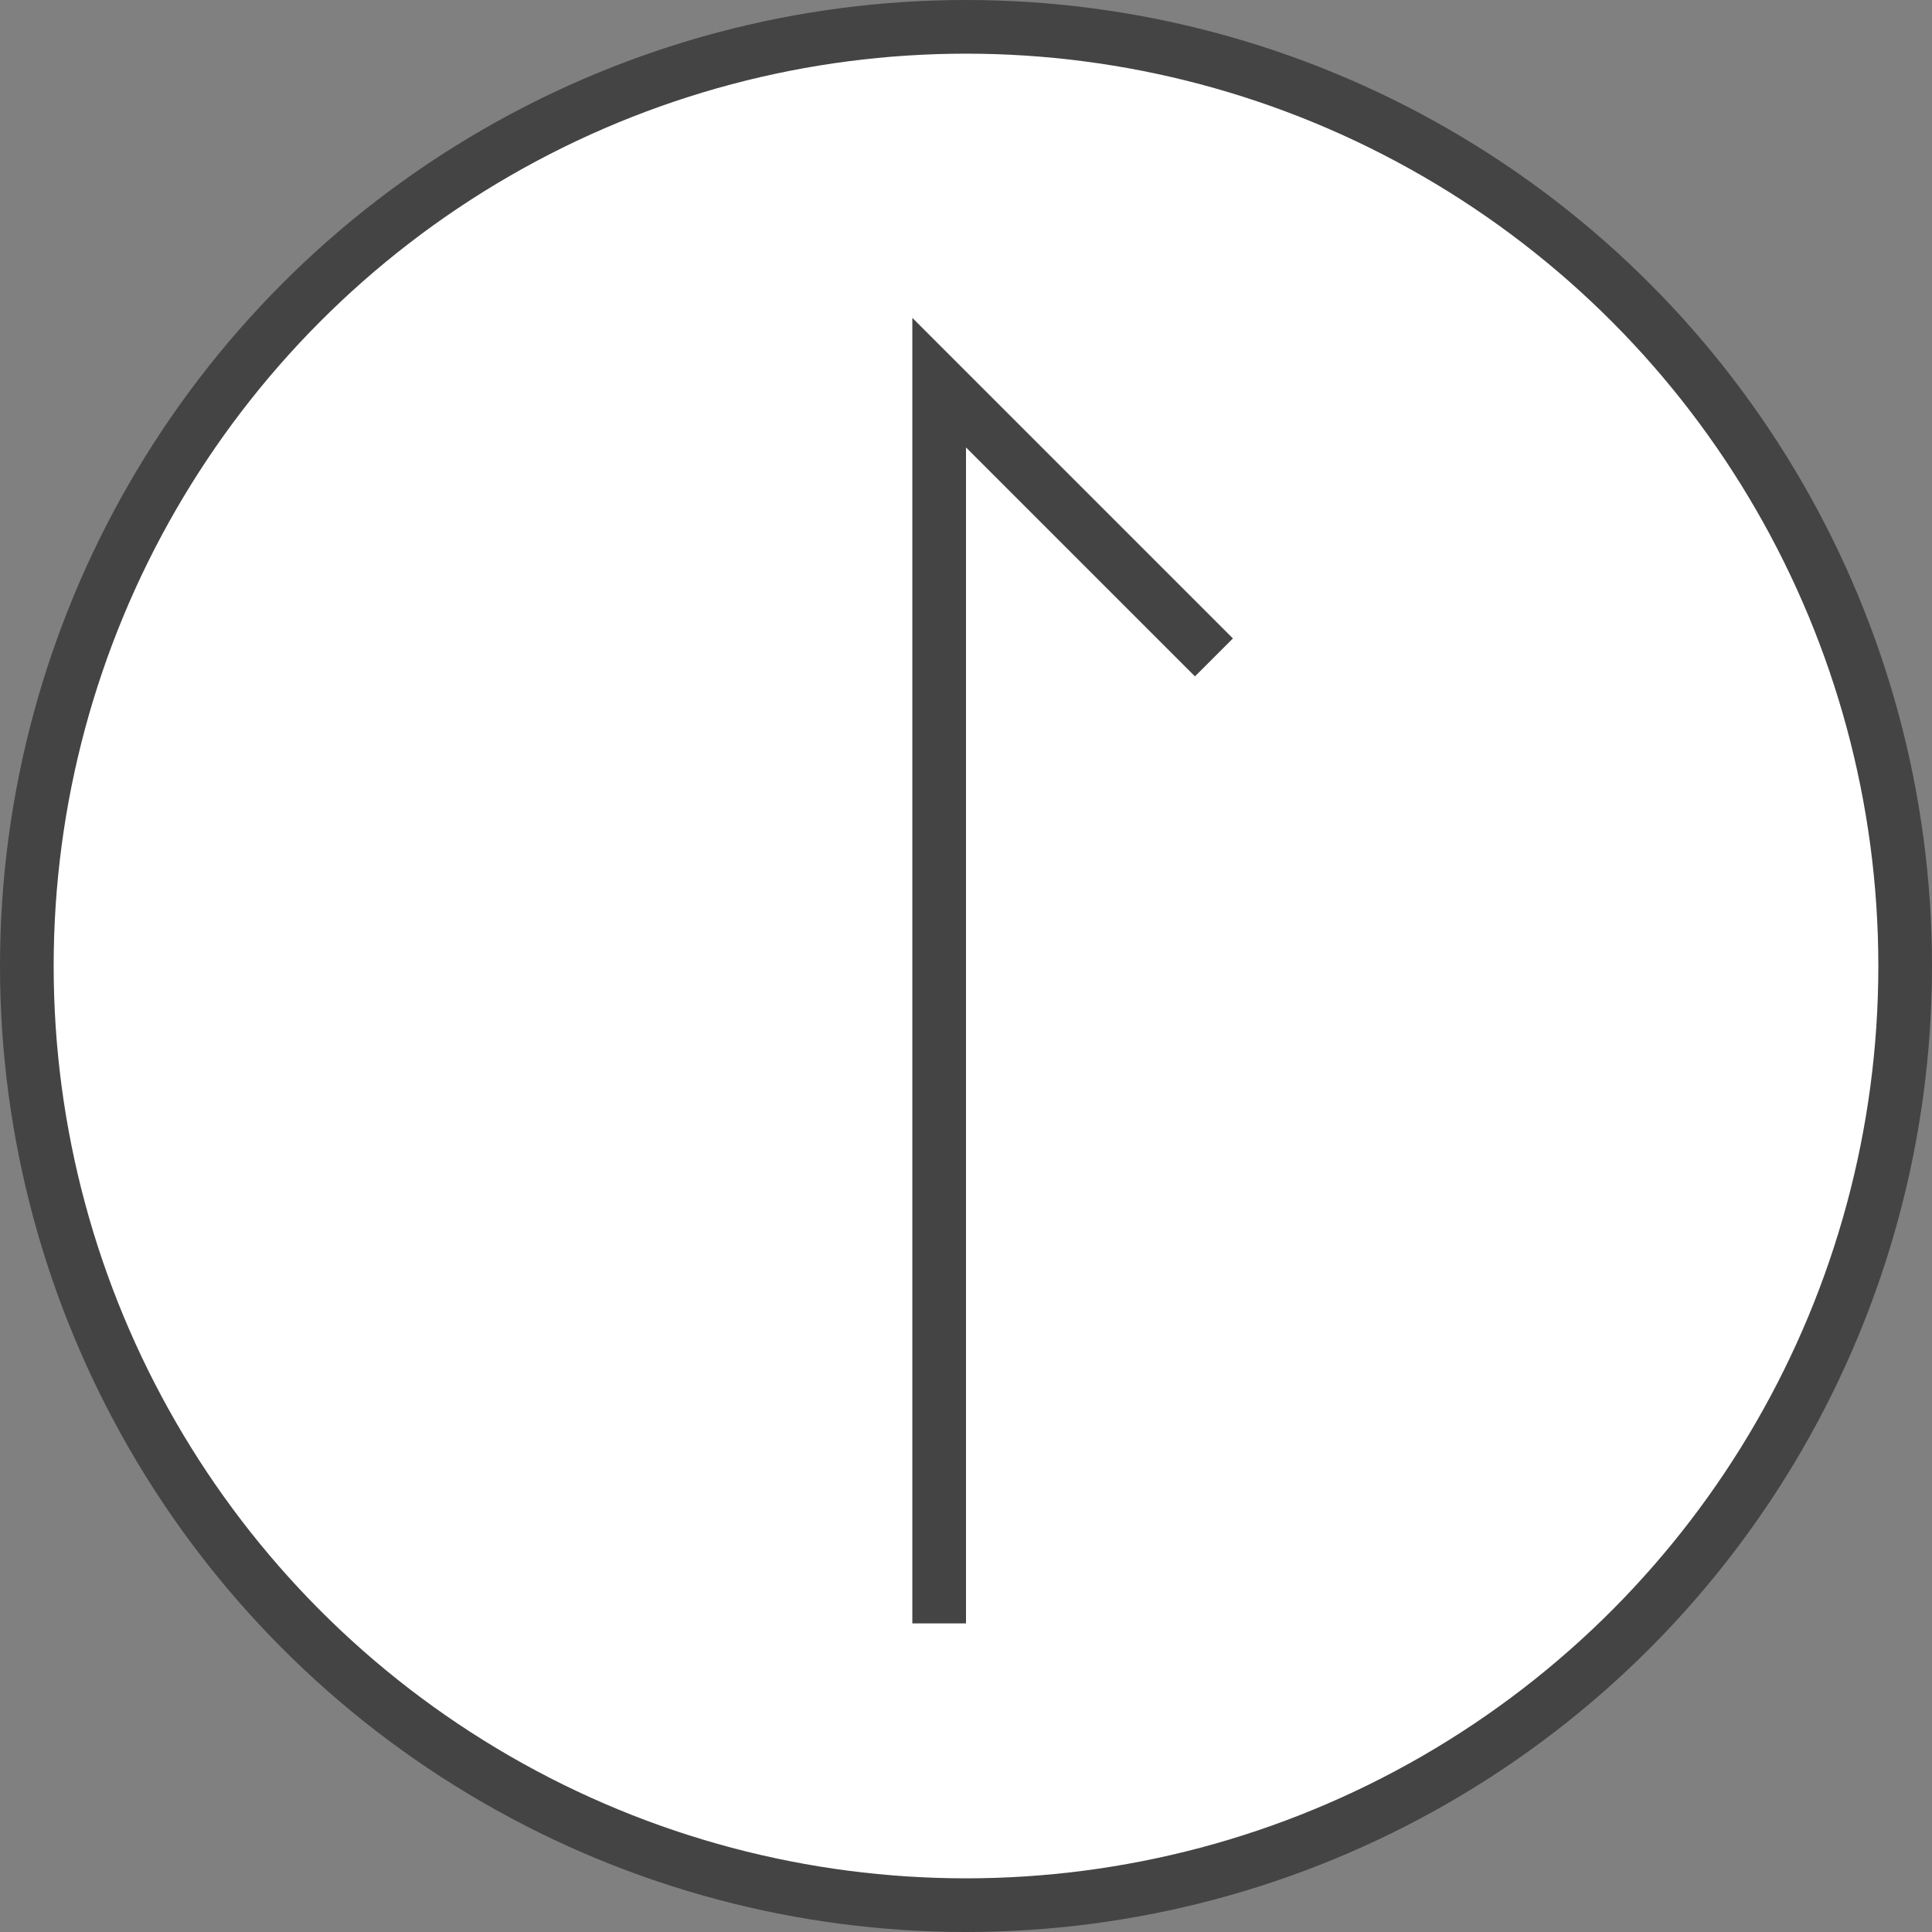 <?xml version="1.0" encoding="UTF-8"?><svg id="_イヤー_2" xmlns="http://www.w3.org/2000/svg" viewBox="0 0 36 36"><rect x="0" y="0" width="36" height="36" fill="#808080" stroke="none"/><defs><style>.cls-1{fill:#fff;}.cls-1,.cls-2{stroke:#444;stroke-miterlimit:10;}.cls-2{fill:none;}</style></defs><g id="_イヤー_1-2"><g><circle class="cls-1" cx="18" cy="18" r="17.5"/><polyline class="cls-2" points="17.5 30.25 17.5 7.13 22.62 12.25"/></g></g></svg>